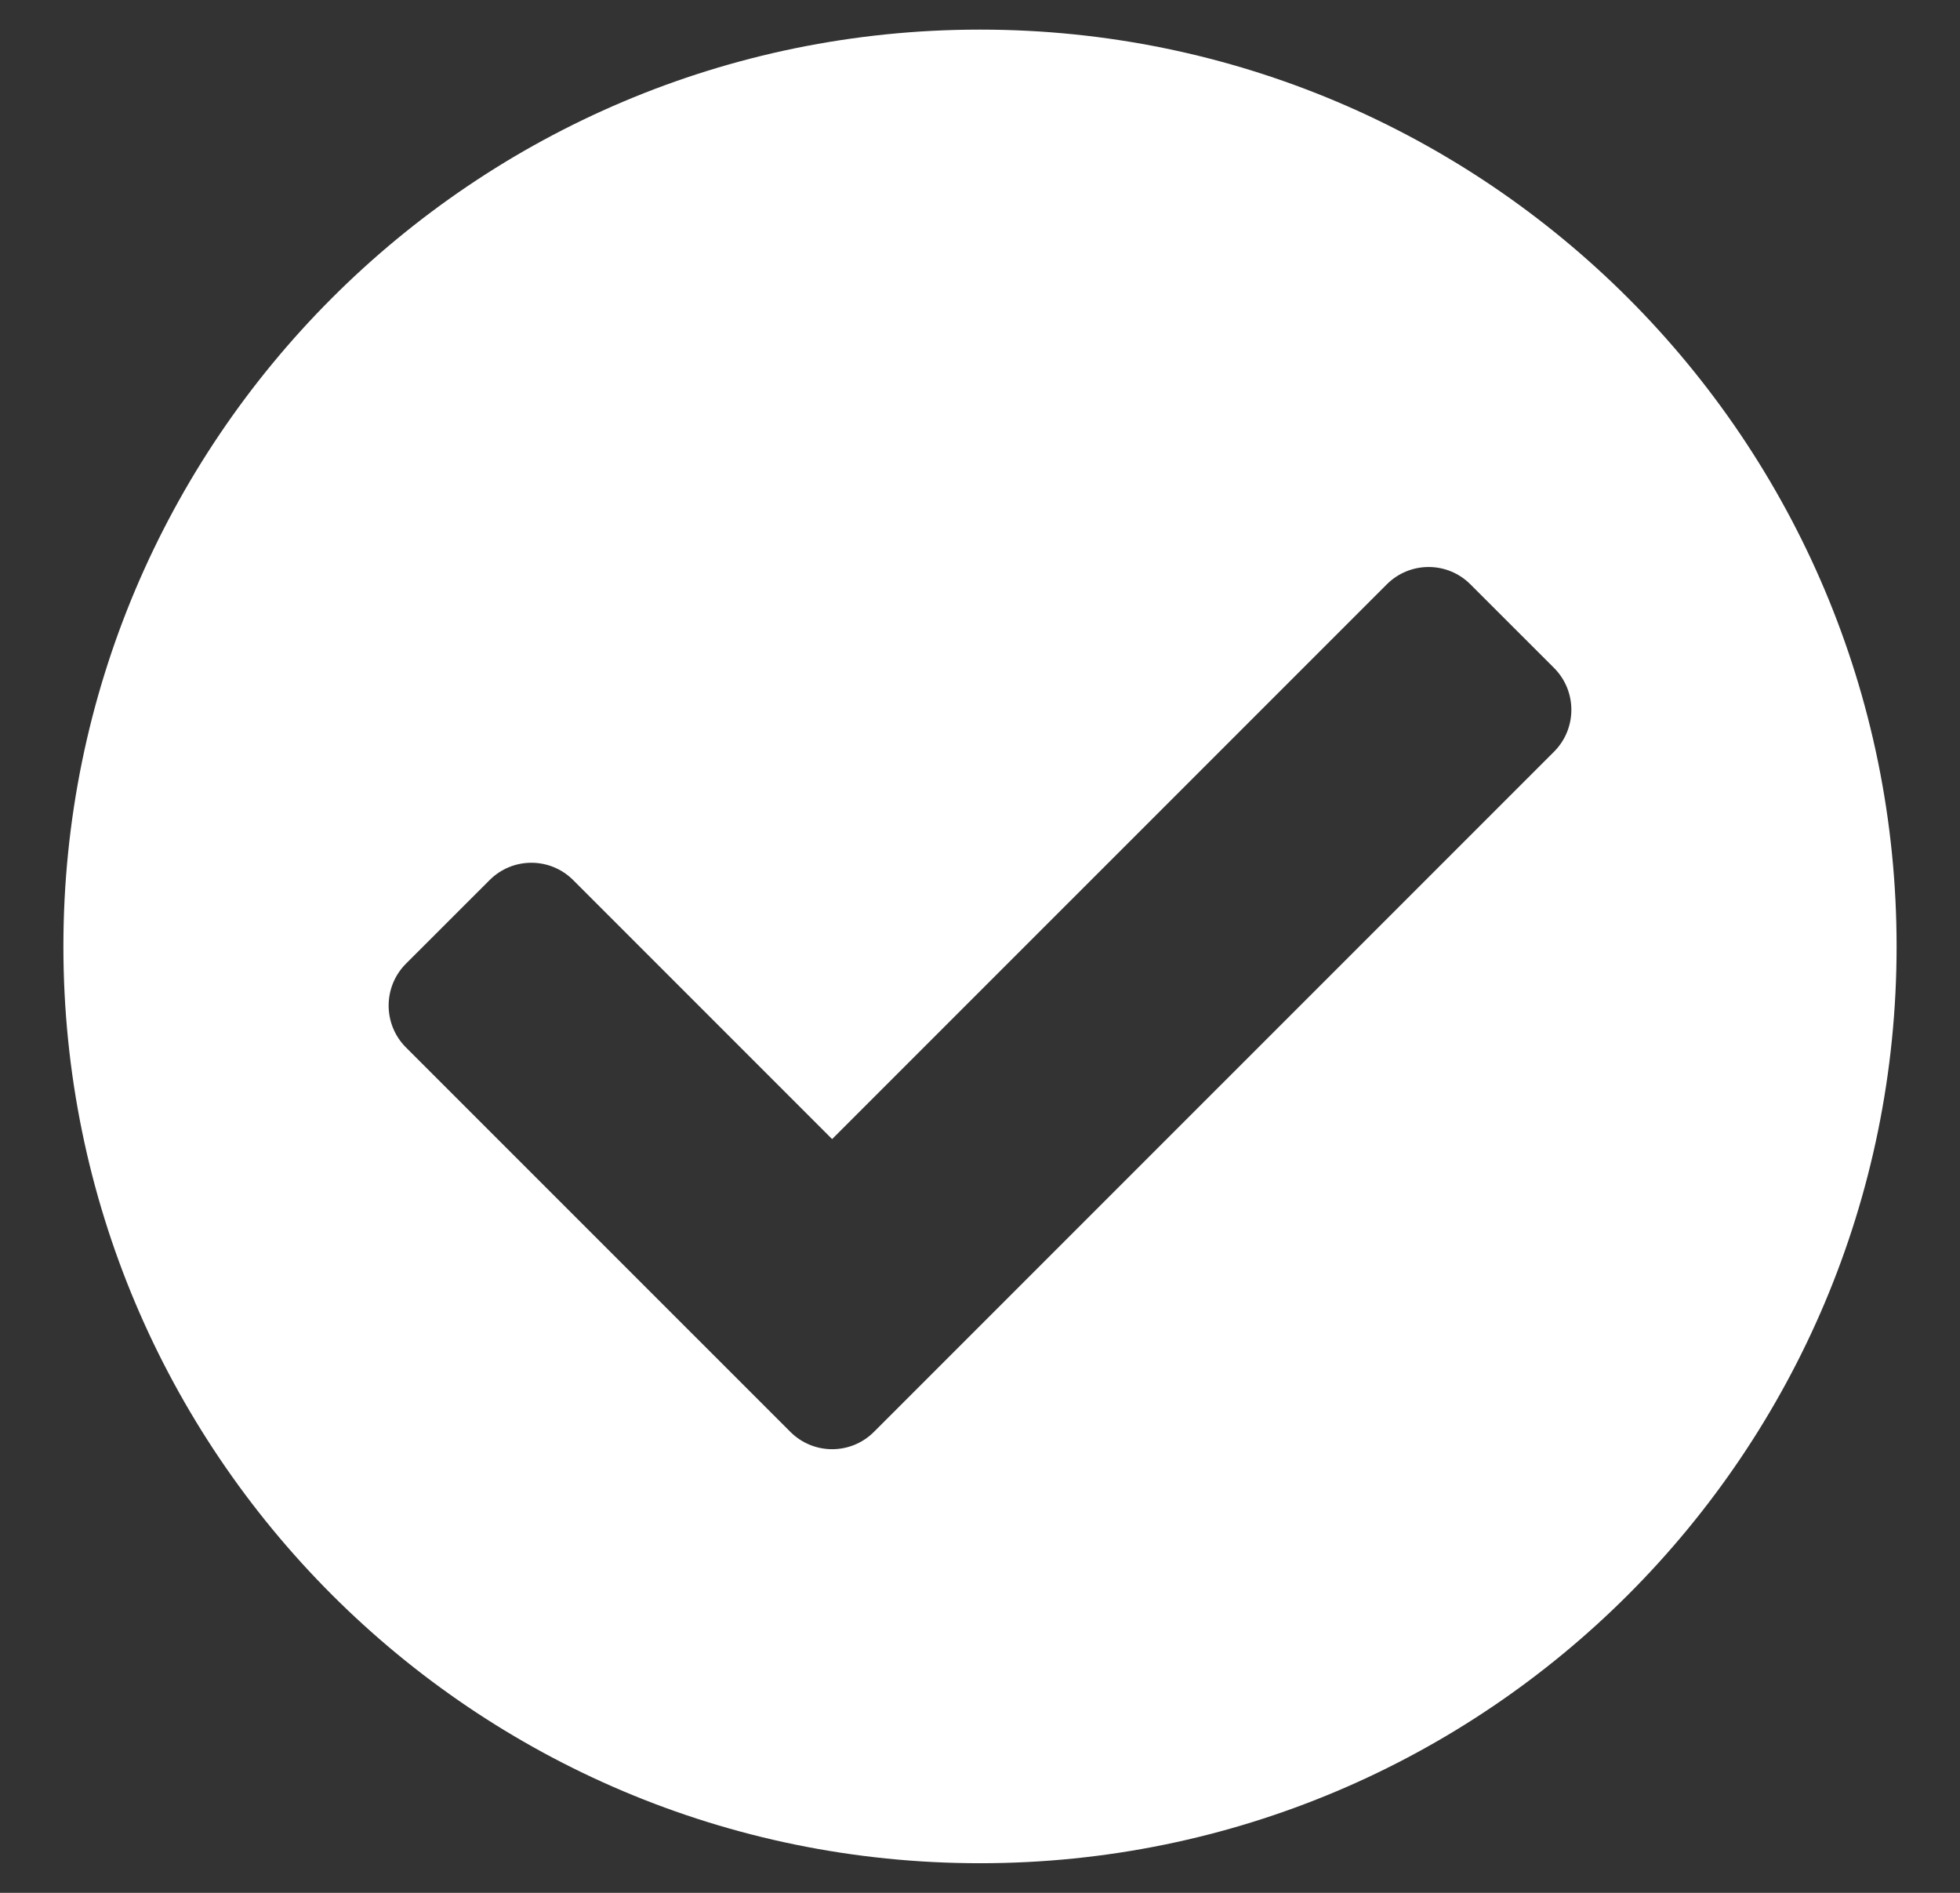 <svg width="29" height="28" viewBox="0 0 29 28" fill="none" xmlns="http://www.w3.org/2000/svg">
<rect x="0" y="0" width="29" height="28" fill="#333333" stroke="none"/>
<g clip-path="url(#clip0_1420_28593)">
<path d="M28.062 14C28.062 21.49 21.99 27.562 14.5 27.562C7.01 27.562 0.938 21.49 0.938 14C0.938 6.51 7.01 0.438 14.5 0.438C21.99 0.438 28.062 6.51 28.062 14ZM12.931 21.181L22.994 11.119C23.335 10.777 23.335 10.223 22.994 9.881L21.756 8.644C21.415 8.302 20.861 8.302 20.519 8.644L12.312 16.85L8.481 13.019C8.139 12.677 7.585 12.677 7.244 13.019L6.006 14.256C5.665 14.598 5.665 15.152 6.006 15.494L11.694 21.181C12.036 21.523 12.589 21.523 12.931 21.181Z" fill="white"/>
</g>
<defs>
<clipPath id="clip0_1420_28593">
<rect width="28" height="28" fill="white" transform="translate(0.5)"/>
</clipPath>
</defs>
</svg>
